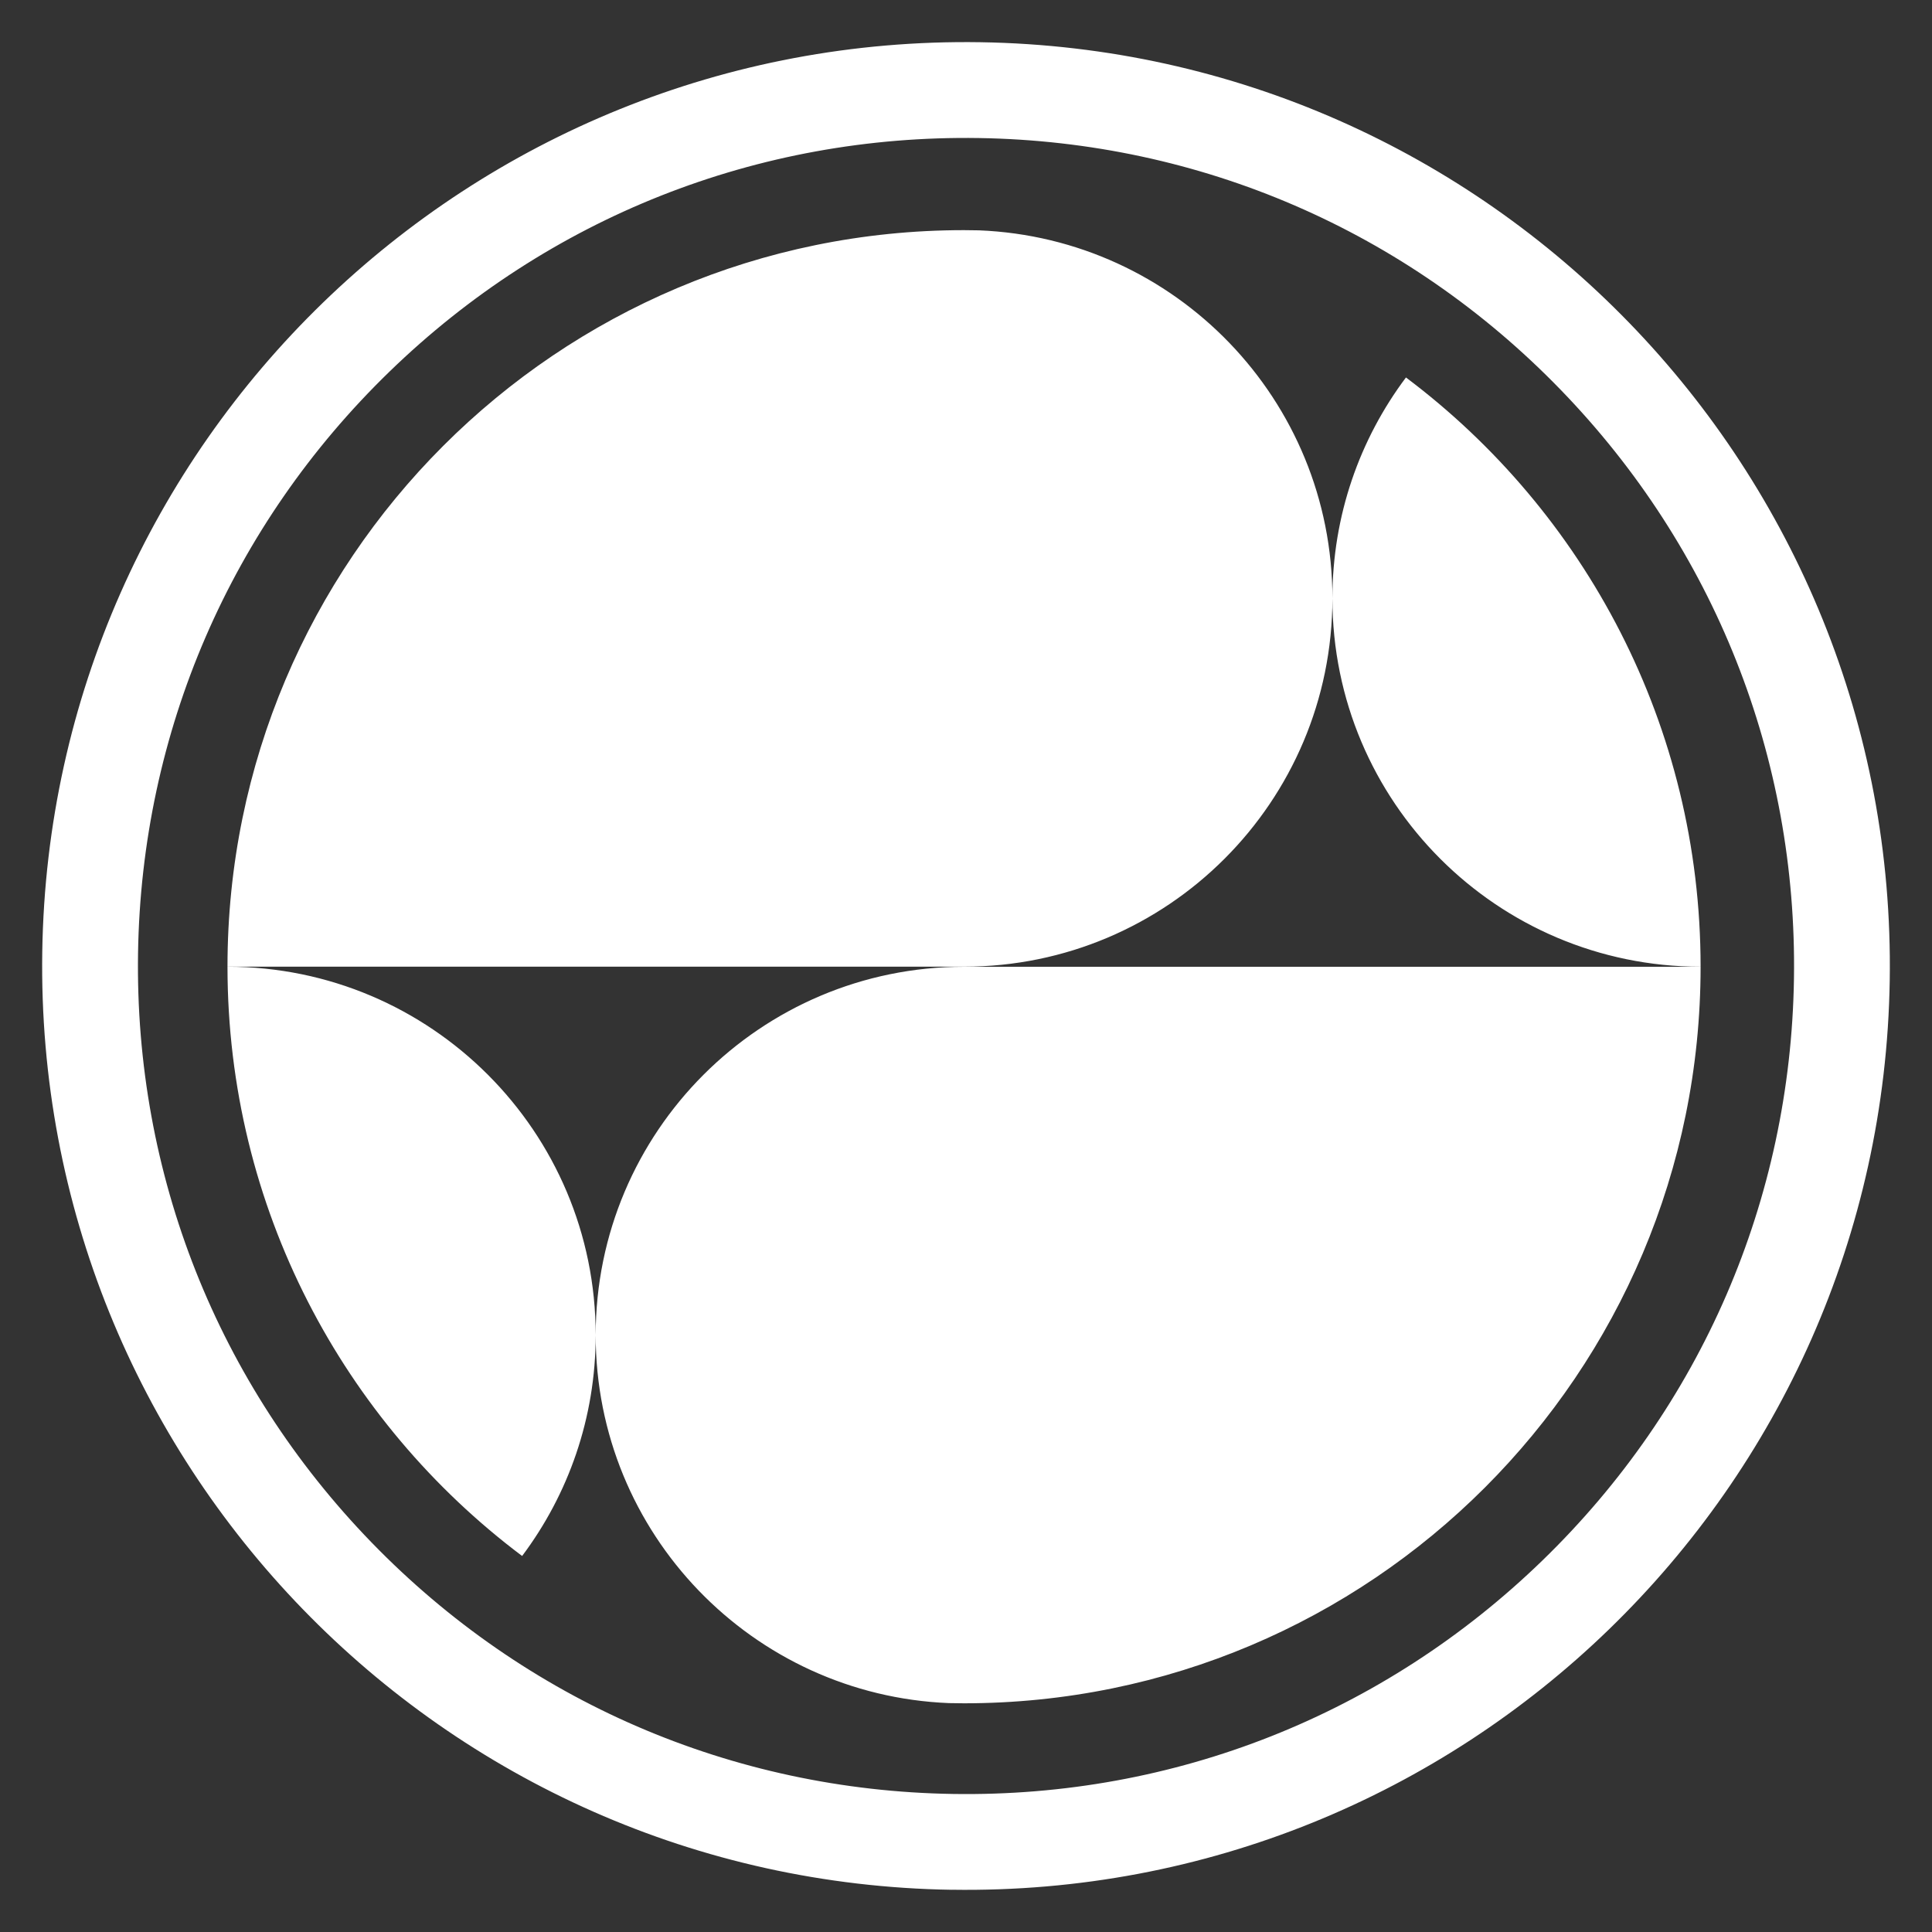 <svg id="a" data-name="Layer_1" xmlns="http://www.w3.org/2000/svg" viewBox="0 0 400 400">
  <rect x="0" y="0" width="400" height="400" fill="#333333" stroke="none"/>
  <defs>
    <style>
      .b {
        fill: #fff;
      }
    </style>
  </defs>
  <path class="b" d="M123.33,276.42c0,17.16-5.67,32.99-15.23,45.73-37.04-27.82-60.99-72.11-61-122,42.1.02,76.23,34.16,76.23,76.27ZM275.86,123.88c0-41.08-32.48-74.55-73.15-76.19-1.04-.02-2.07-.04-3.12-.04-84.22,0-152.49,68.27-152.49,152.49h152.49c42.12,0,76.27-34.15,76.27-76.27ZM291.09,78.15c-9.56,12.74-15.23,28.58-15.23,45.73,0,42.11,34.12,76.24,76.23,76.27,0-49.89-23.96-94.18-61-122ZM123.33,276.42c0,41.08,32.48,74.55,73.15,76.19,1.04.02,2.07.04,3.12.04,84.22,0,152.49-68.27,152.49-152.49h-152.49c-42.12,0-76.27,34.15-76.27,76.27ZM197.04,391.26c-105.63-1.64-189.93-88.59-188.29-194.22C10.38,91.41,97.34,7.11,202.96,8.74c105.63,1.64,189.93,88.59,188.29,194.22-1.64,105.63-88.59,189.93-194.22,188.29ZM197.34,371.42c45.79.71,89.11-16.45,121.99-48.33,32.88-31.88,51.38-74.65,52.09-120.43.71-45.79-16.45-89.11-48.33-121.99-31.87-32.88-74.65-51.38-120.43-52.09-45.79-.71-89.11,16.45-121.99,48.33-32.88,31.87-51.38,74.65-52.09,120.43-.71,45.79,16.45,89.11,48.33,121.99,31.88,32.88,74.65,51.38,120.43,52.09Z"></path>
</svg>